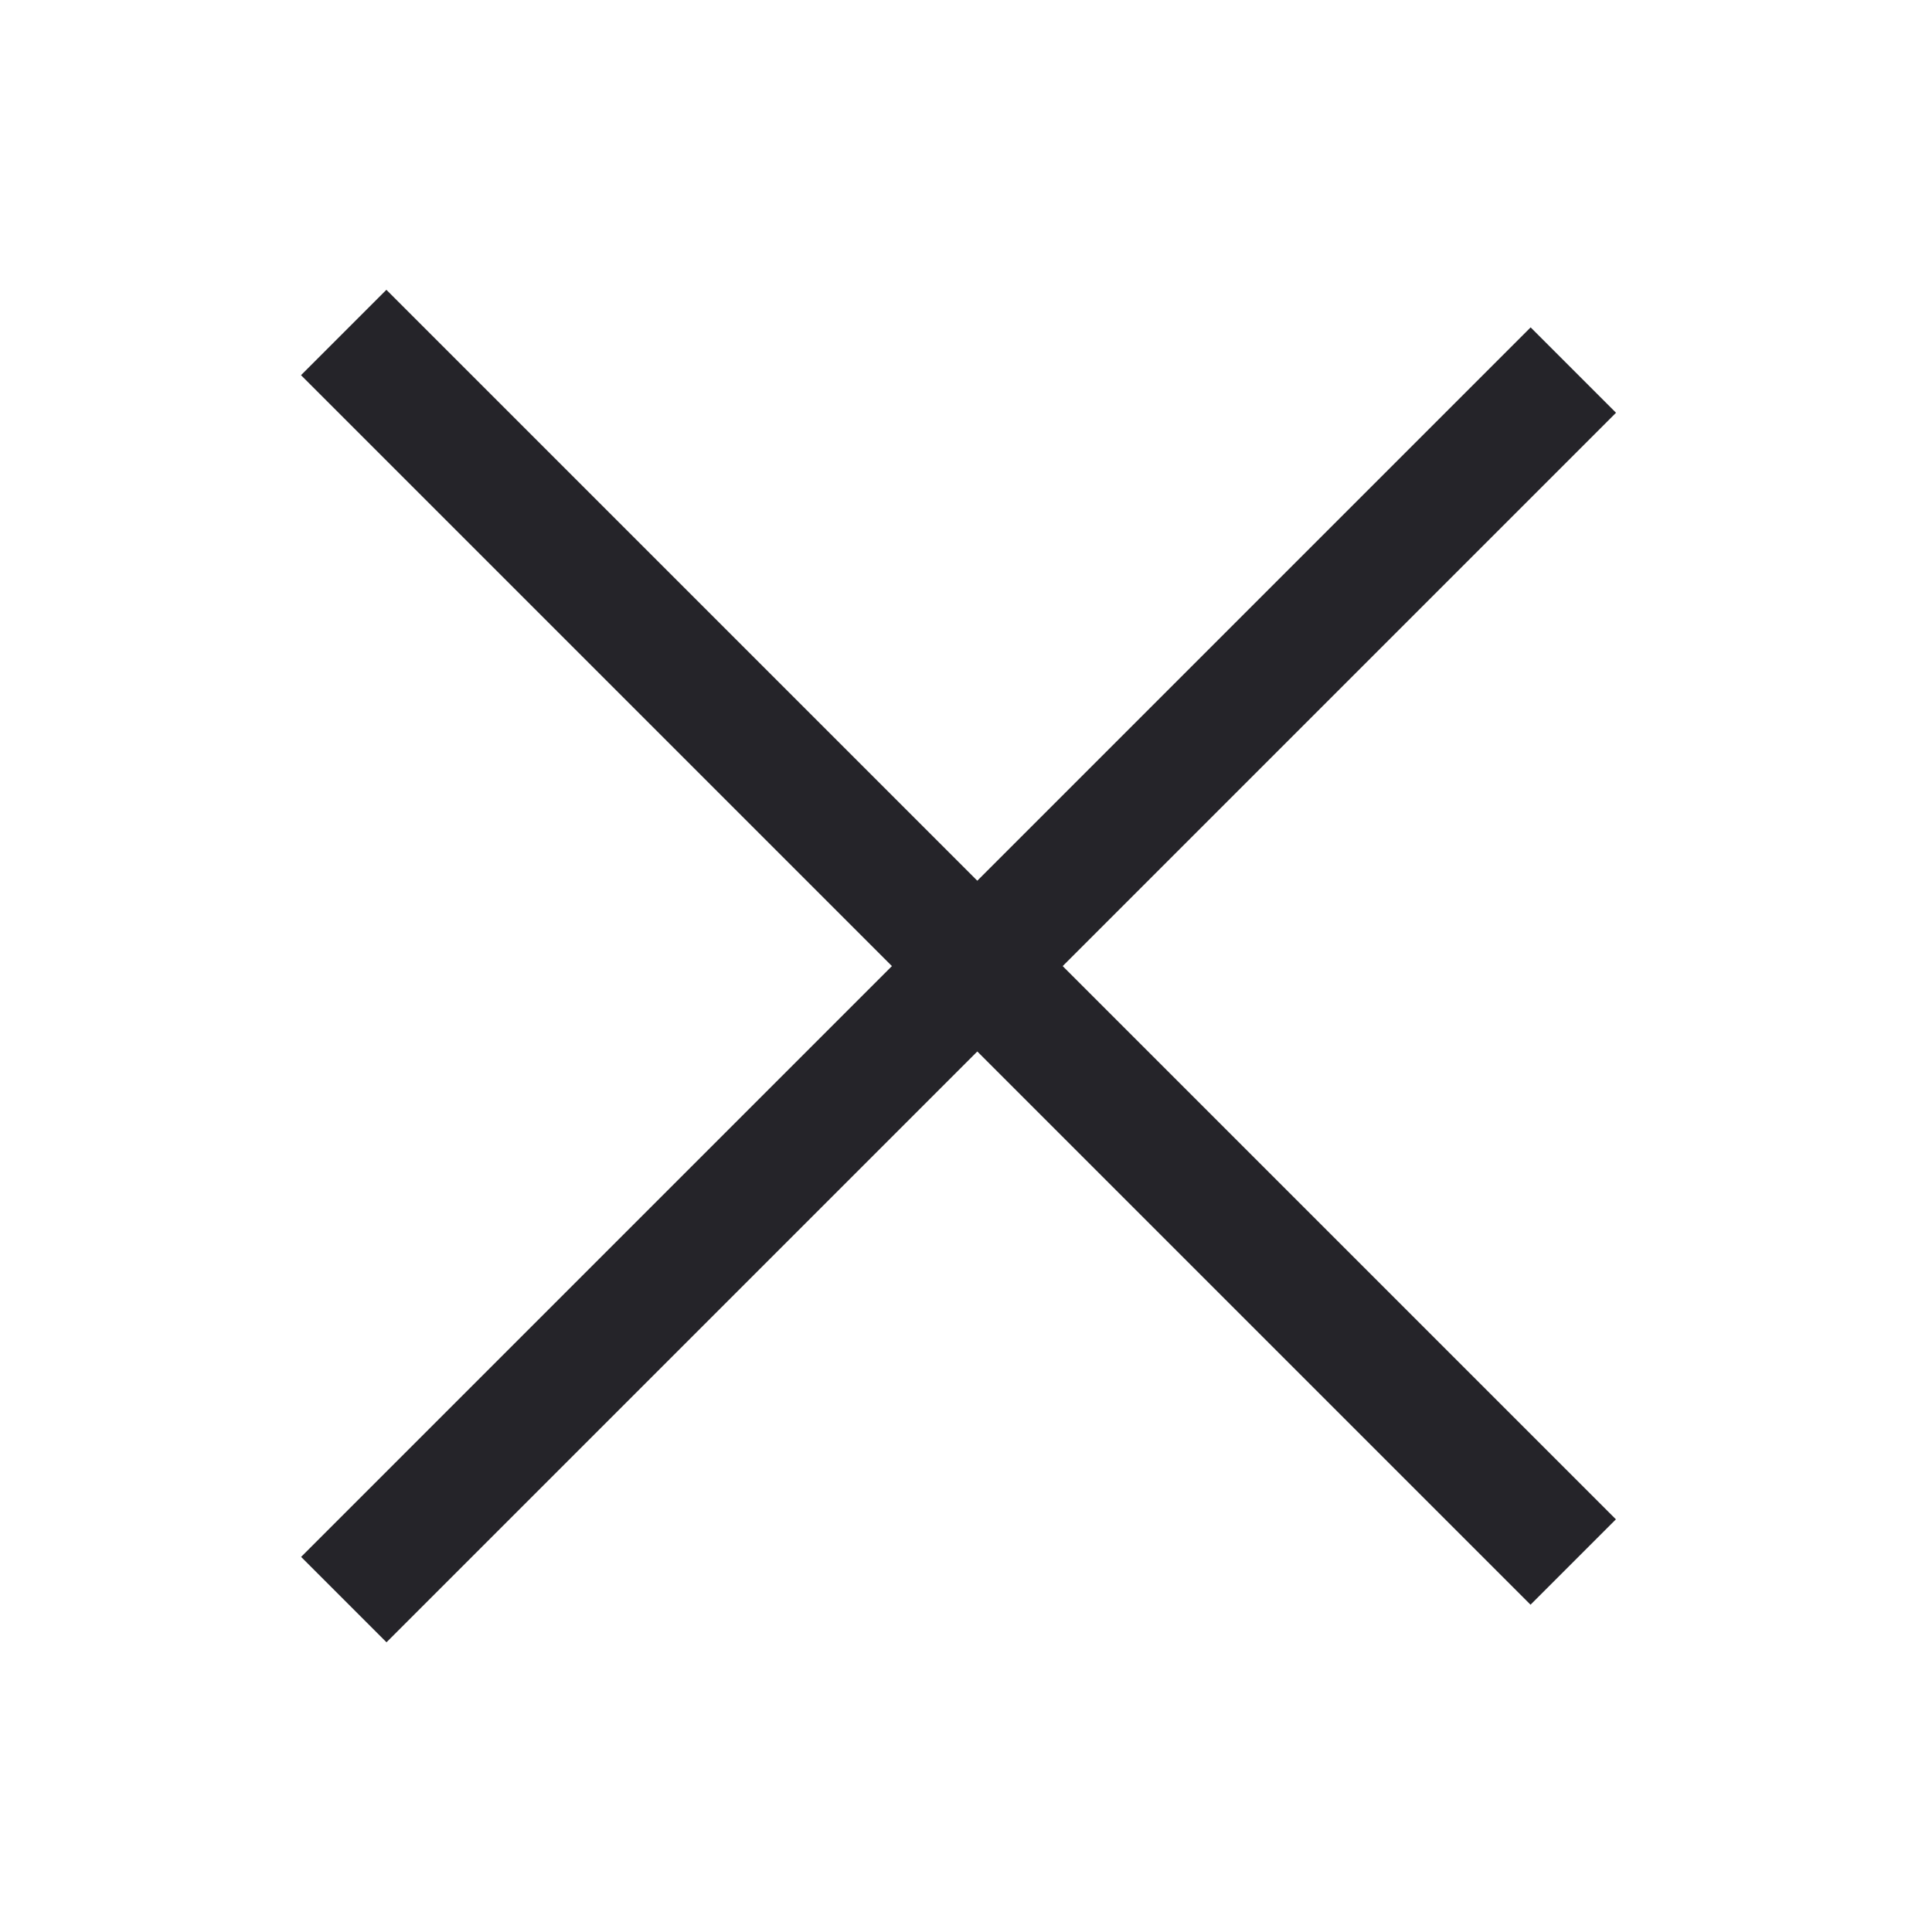 <svg width="20" height="20" viewBox="0 0 20 20" fill="none" xmlns="http://www.w3.org/2000/svg">
<line x1="3.559" y1="16.559" x2="16.287" y2="3.831" stroke="#252429" stroke-width="1.25"/>
<line x1="16.286" y1="16.17" x2="3.558" y2="3.442" stroke="#252429" stroke-width="1.25"/>
</svg>
